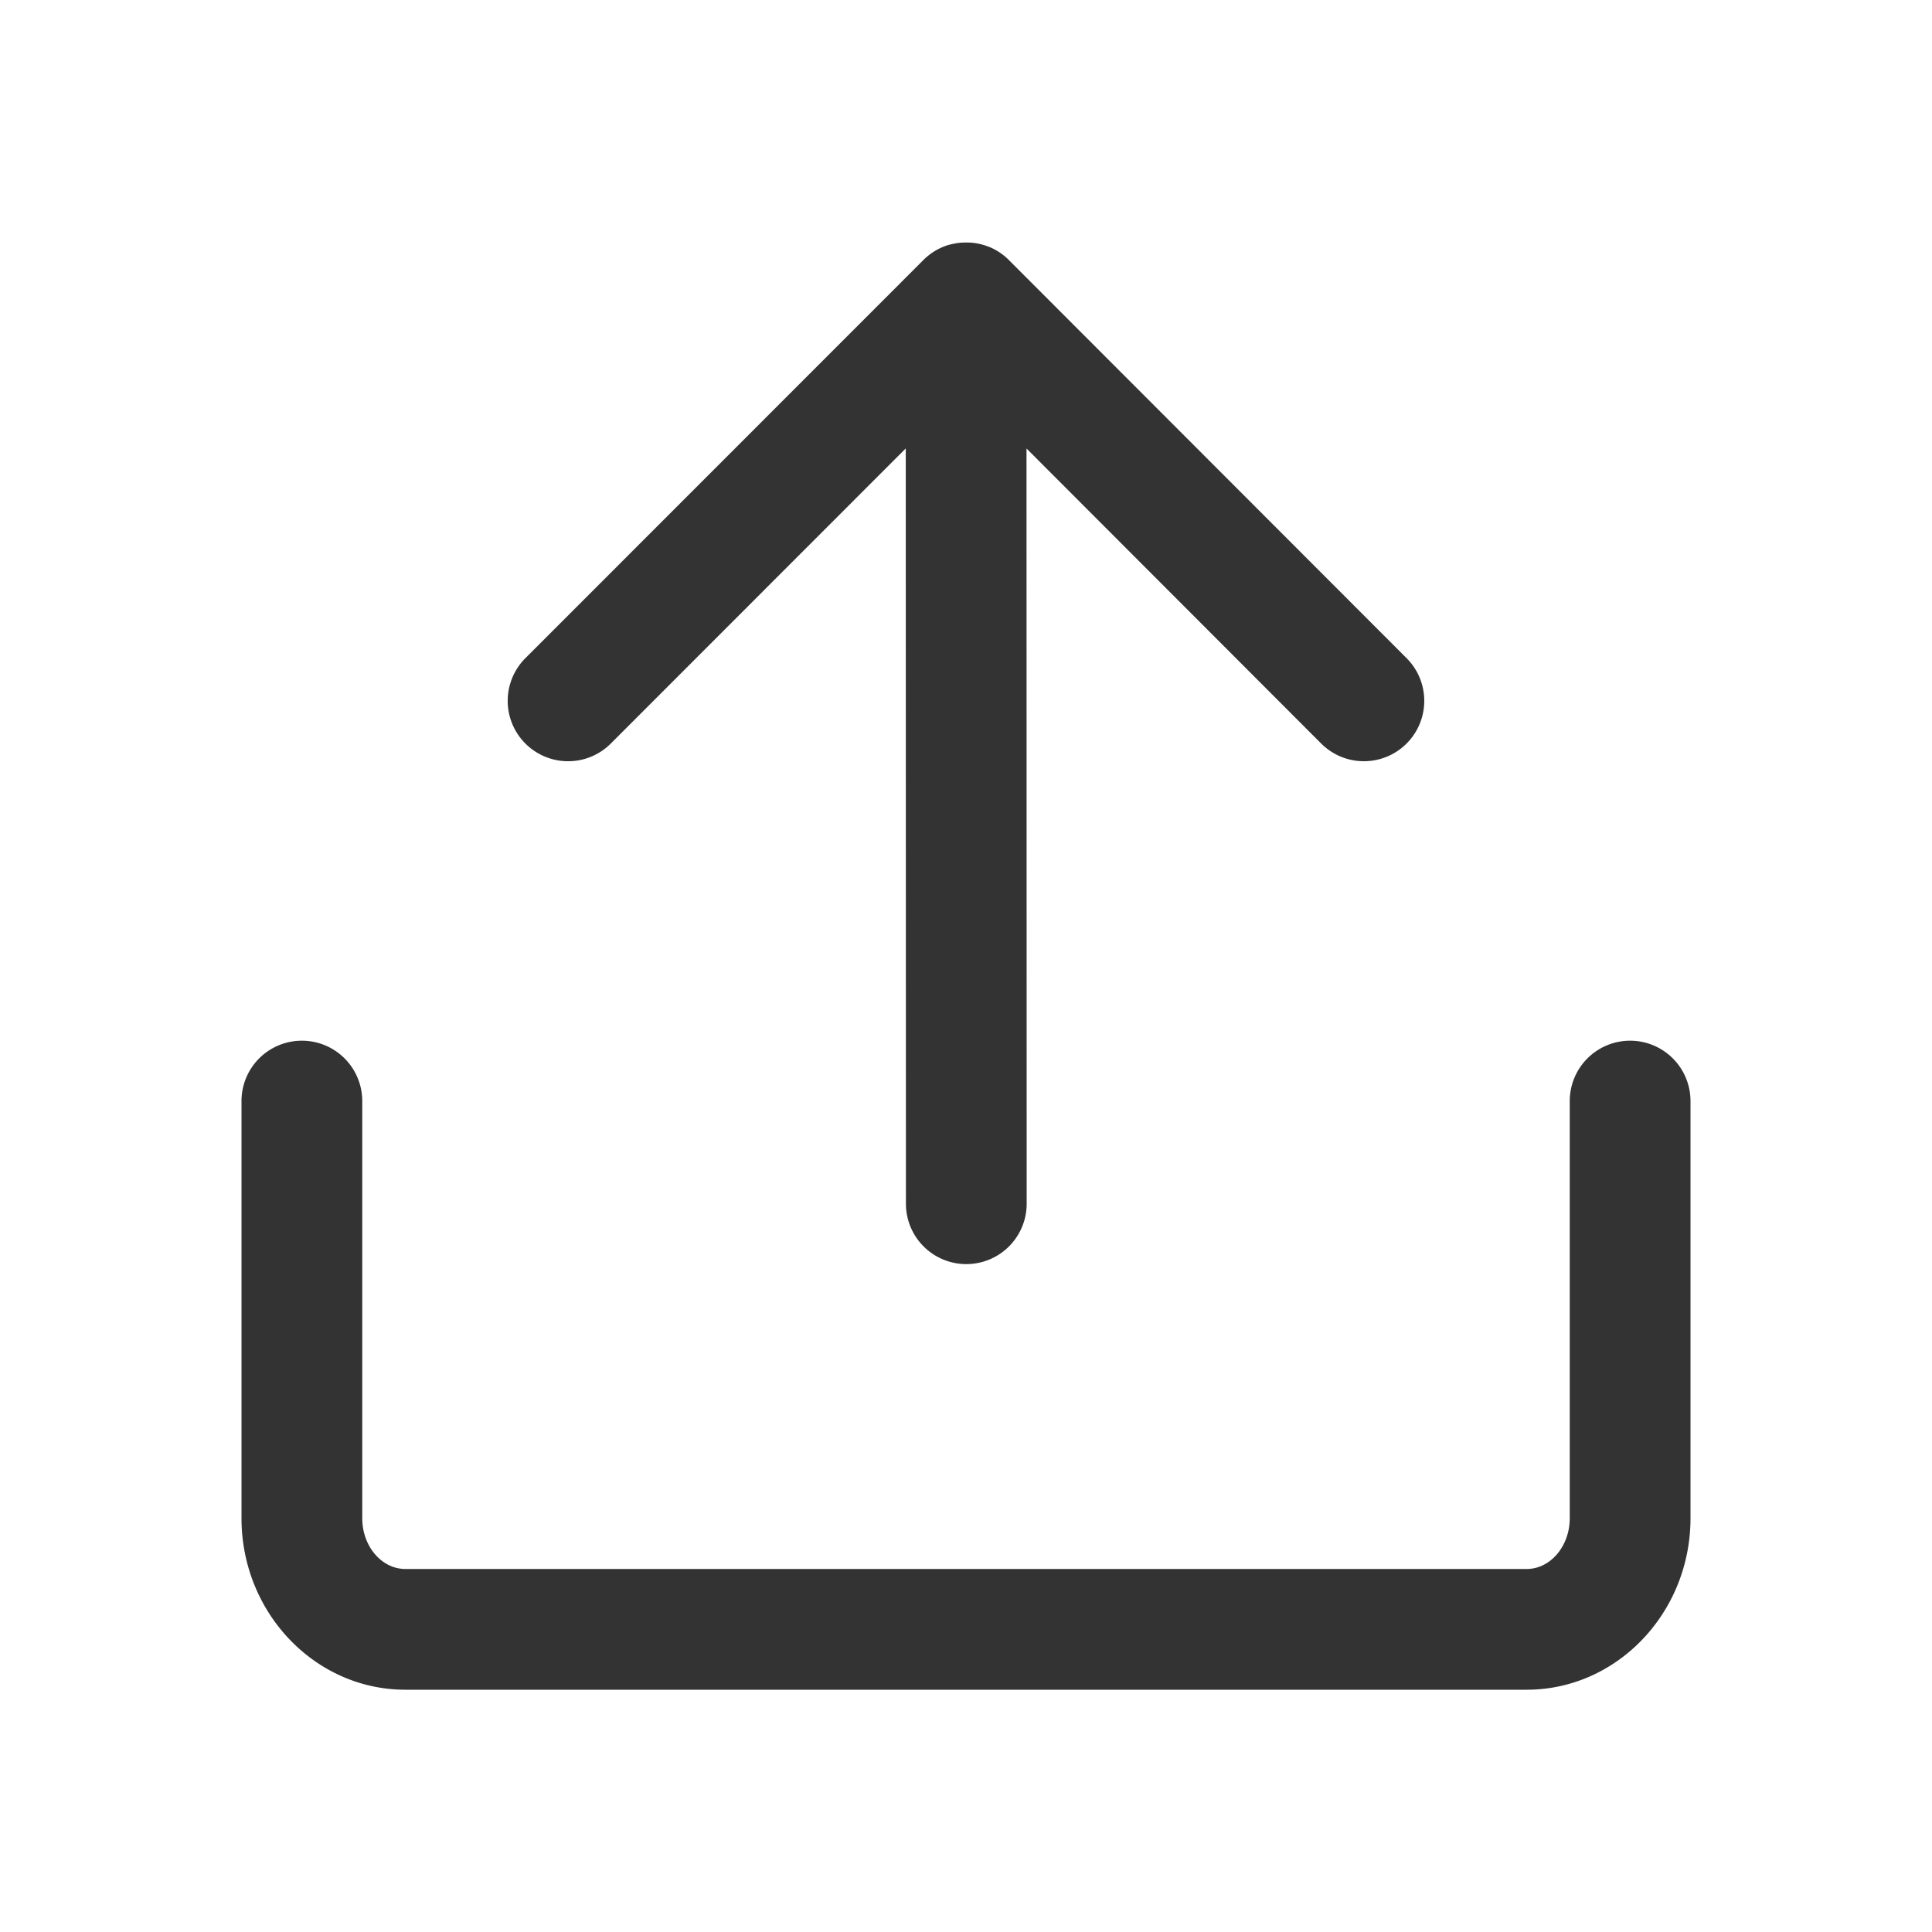 <?xml version="1.0" standalone="no"?><!DOCTYPE svg PUBLIC "-//W3C//DTD SVG 1.1//EN" "http://www.w3.org/Graphics/SVG/1.1/DTD/svg11.dtd"><svg t="1754553211798" class="icon" viewBox="0 0 1024 1024" version="1.1" xmlns="http://www.w3.org/2000/svg" p-id="1678" xmlns:xlink="http://www.w3.org/1999/xlink" width="200" height="200"><path d="M896 583.59v221.09c0 50.13-39 90.91-86.84 90.91H214.84c-47.84 0-86.84-40.78-86.84-90.91V583.59a32 32 0 0 1 64 0v221.09c0 14.84 10.25 26.91 22.84 26.91h594.32c12.59 0 22.84-12.07 22.84-26.91V583.59a32 32 0 0 1 64 0zM301.11 403.47a31.91 31.91 0 0 0 22.63-9.38l156.33-156.42 0.09 400.33a32 32 0 0 0 32 32 32 32 0 0 0 32-32l-0.09-400.29 156.18 156.37a32 32 0 0 0 45.28-45.23L534.69 137.79c-0.37-0.38-0.76-0.74-1.15-1.1l-0.47-0.41c-0.22-0.19-0.44-0.39-0.67-0.57l-0.1-0.09c-0.14-0.12-0.3-0.23-0.44-0.34l-0.19-0.15-0.49-0.38-0.16-0.12-0.4-0.28-0.28-0.19-0.43-0.3-0.2-0.14-0.37-0.23-0.32-0.2-0.42-0.27-0.24-0.14-0.28-0.16-0.37-0.21-0.48-0.27-0.25-0.13-0.23-0.12-0.38-0.19-0.55-0.27-0.25-0.12-0.14-0.06-0.41-0.18-0.65-0.29-0.23-0.09h-0.09l-0.4-0.15-0.77-0.29-0.2-0.07-0.43-0.14c-0.29-0.09-0.57-0.19-0.86-0.27l-0.59-0.17-0.92-0.25-0.57-0.13-1-0.21-0.59-0.11-0.94-0.16-0.7-0.08-0.84-0.11-1-0.07h-0.57a28.47 28.47 0 0 0-3.2 0h-0.62l-0.94 0.07-0.83 0.1-0.71 0.09-0.92 0.16-0.61 0.11-0.95 0.2-0.45 0.1H504.32c-0.31 0.07-0.62 0.16-0.92 0.24l-0.45 0.13h-0.15l-0.85 0.28-0.48 0.15-0.17 0.07-0.76 0.29-0.52 0.19-0.21 0.09-0.65 0.29-0.57 0.24-0.24 0.12-0.55 0.27-0.62 0.31-0.24 0.13-0.47 0.27c-0.22 0.12-0.45 0.24-0.66 0.37l-0.24 0.14-0.43 0.27-0.68 0.43-0.21 0.14-0.42 0.29-0.68 0.48-0.17 0.13-0.46 0.36-0.64 0.49-0.11 0.1c-0.2 0.16-0.39 0.33-0.58 0.5l-0.55 0.46a0.12 0.12 0 0 1-0.05 0.05c-0.32 0.29-0.62 0.58-0.93 0.88l-0.2 0.2-210.99 211.07a32 32 0 0 0 22.64 54.63z" fill="#333333" p-id="1679"></path></svg>